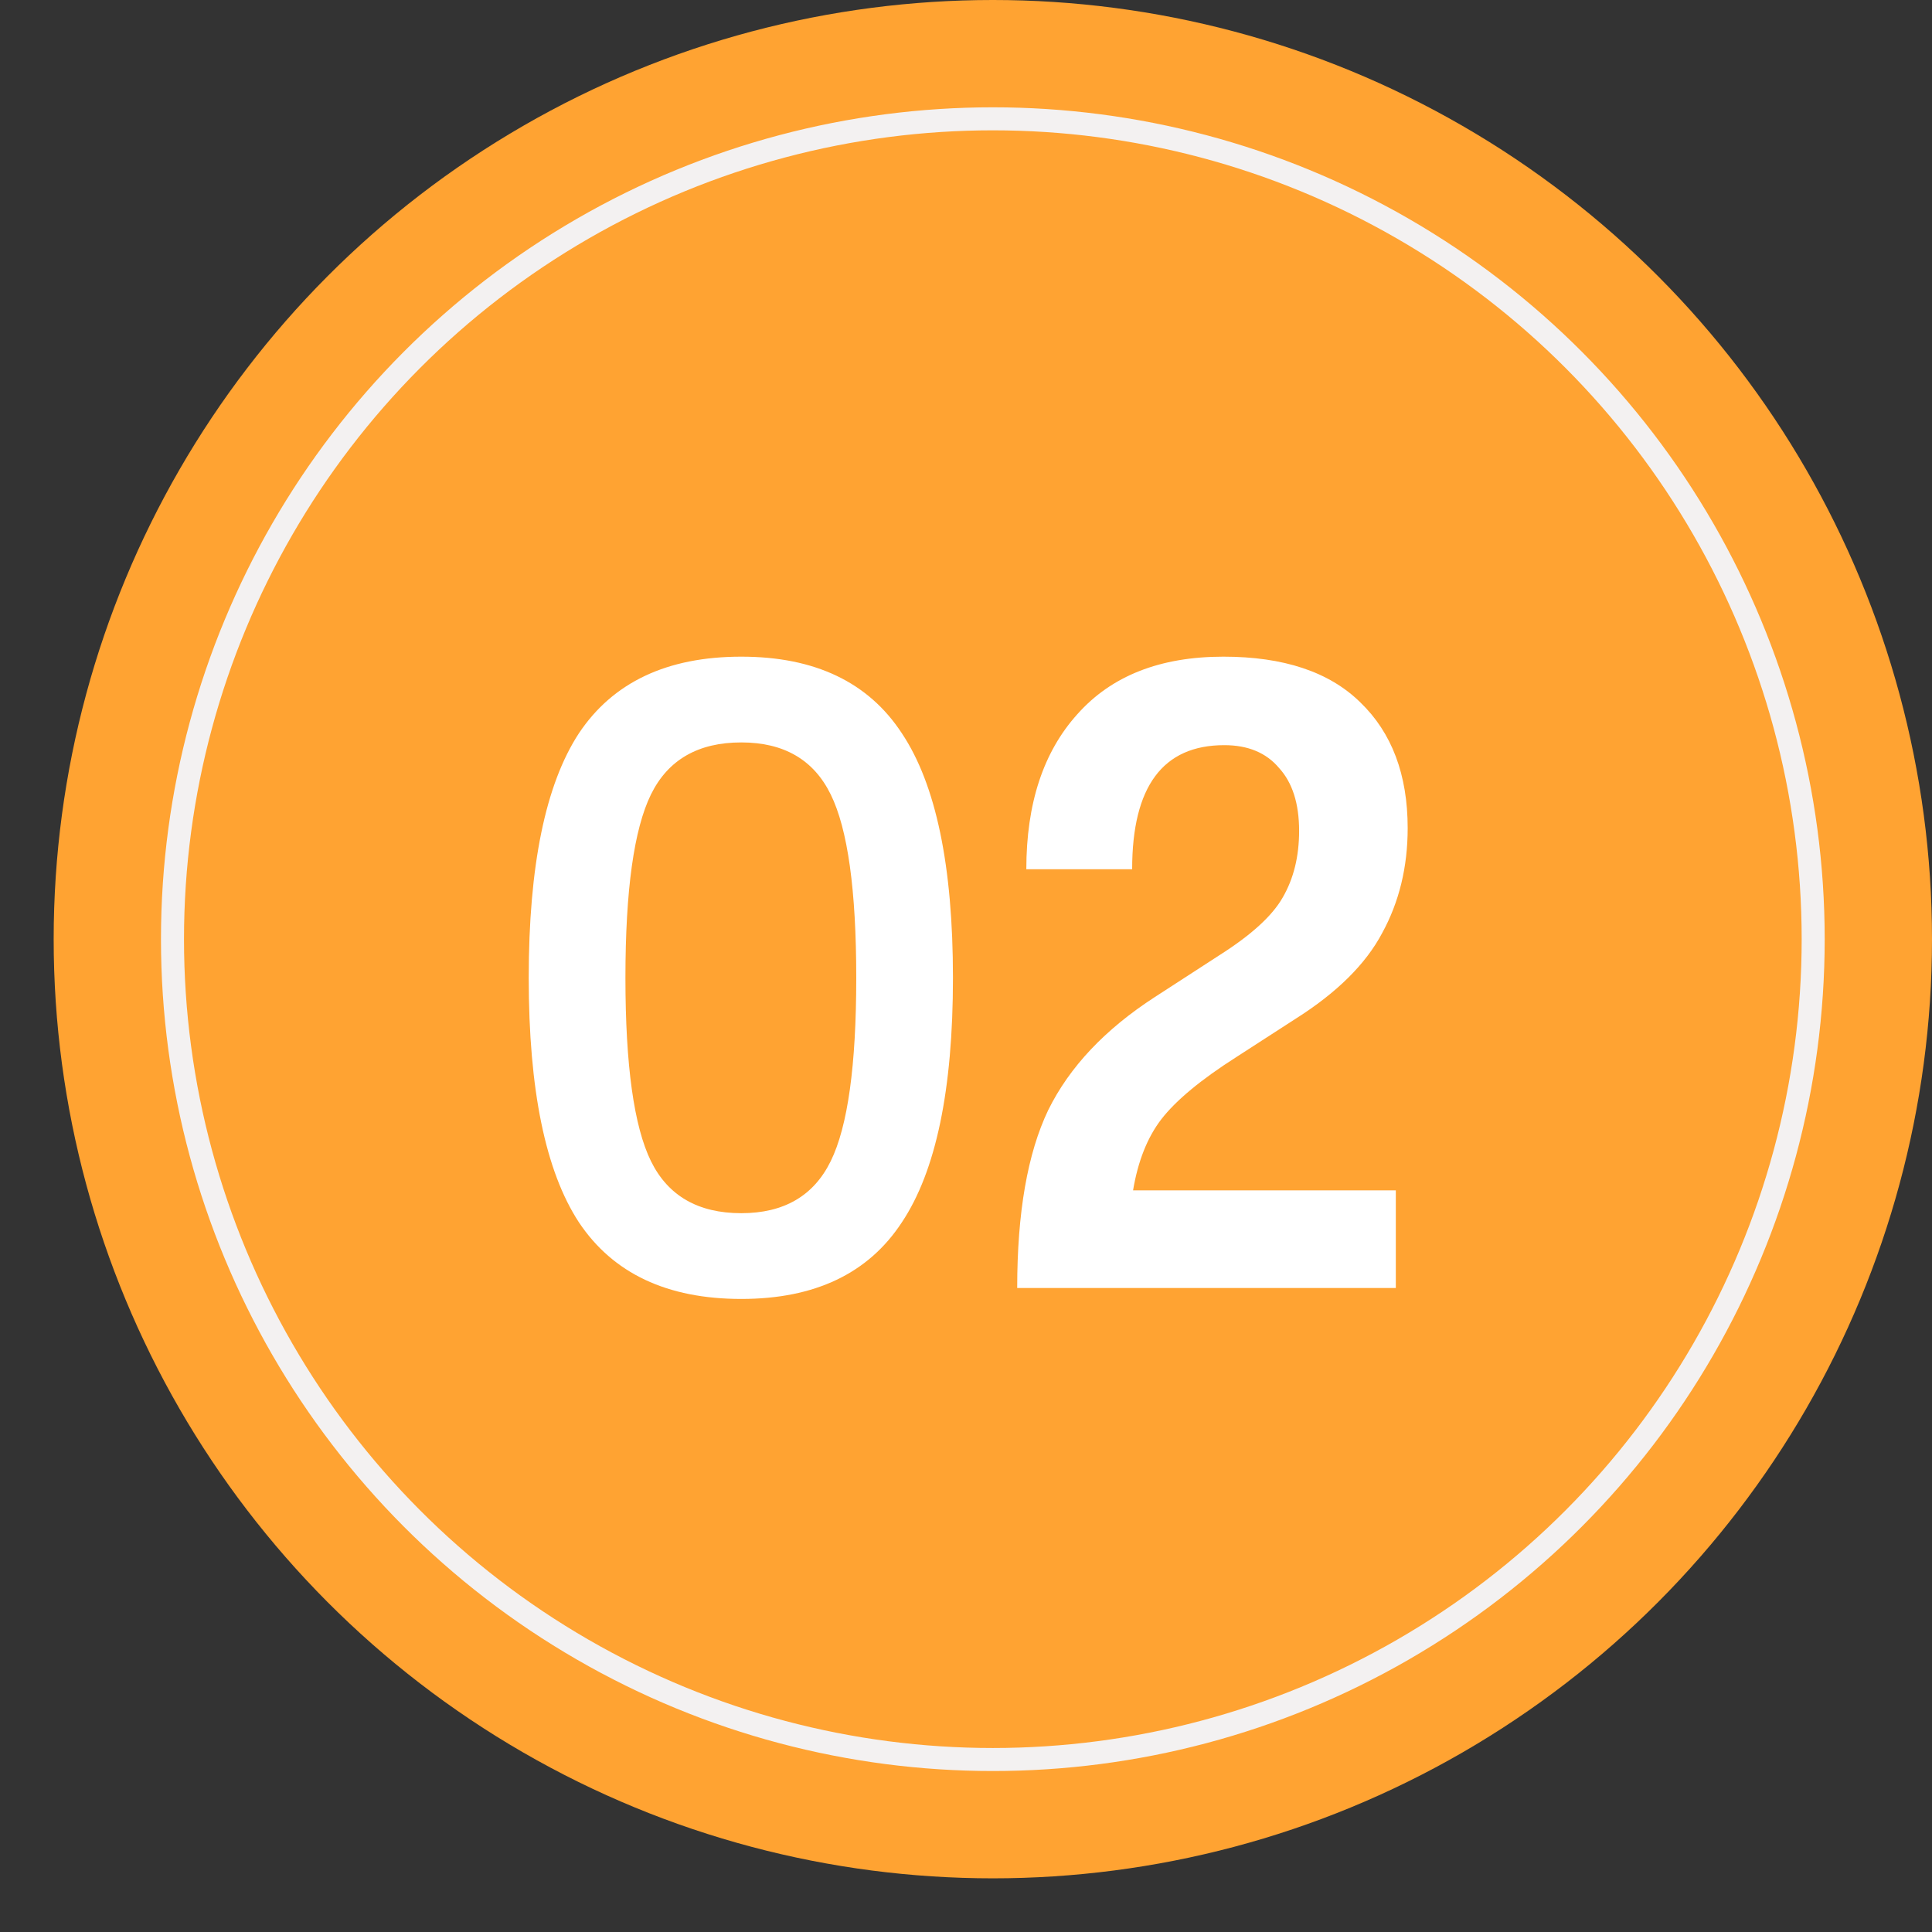 <?xml version="1.0" encoding="UTF-8"?> <svg xmlns="http://www.w3.org/2000/svg" width="36" height="36" viewBox="0 0 36 36" fill="none"><rect x="0" y="0" width="36" height="36" fill="#333333" stroke="none"/> <circle cx="18.5" cy="17.5" r="17.5" fill="#FFA332"></circle> <circle cx="18.5" cy="17.5" r="15.286" stroke="#F3F1F1" stroke-width="0.429"></circle> <path d="M13.813 24.204C12.431 24.204 11.422 23.728 10.787 22.776C10.164 21.824 9.852 20.305 9.852 18.22C9.852 16.135 10.164 14.616 10.787 13.664C11.422 12.712 12.431 12.236 13.813 12.236C15.185 12.236 16.182 12.712 16.805 13.664C17.44 14.616 17.757 16.135 17.757 18.22C17.757 20.305 17.44 21.824 16.805 22.776C16.182 23.728 15.185 24.204 13.813 24.204ZM13.813 22.606C14.607 22.606 15.162 22.283 15.479 21.637C15.797 20.991 15.955 19.852 15.955 18.22C15.955 16.588 15.797 15.449 15.479 14.803C15.162 14.157 14.607 13.834 13.813 13.834C13.009 13.834 12.448 14.157 12.13 14.803C11.813 15.449 11.654 16.588 11.654 18.22C11.654 19.852 11.813 20.991 12.13 21.637C12.448 22.283 13.009 22.606 13.813 22.606ZM18.954 24C18.954 22.595 19.147 21.49 19.532 20.685C19.929 19.88 20.592 19.178 21.521 18.577L22.728 17.795C23.317 17.421 23.708 17.064 23.901 16.724C24.105 16.373 24.207 15.959 24.207 15.483C24.207 14.973 24.082 14.582 23.833 14.31C23.595 14.027 23.255 13.885 22.813 13.885C21.668 13.885 21.096 14.656 21.096 16.197H19.124C19.124 14.973 19.441 14.01 20.076 13.307C20.711 12.593 21.617 12.236 22.796 12.236C23.918 12.236 24.768 12.519 25.346 13.086C25.935 13.653 26.23 14.435 26.23 15.432C26.23 16.157 26.071 16.809 25.754 17.387C25.448 17.965 24.91 18.498 24.139 18.985L23.034 19.699C22.377 20.118 21.912 20.504 21.64 20.855C21.379 21.195 21.204 21.637 21.113 22.181H26.009V24H18.954Z" fill="white"></path> </svg> 